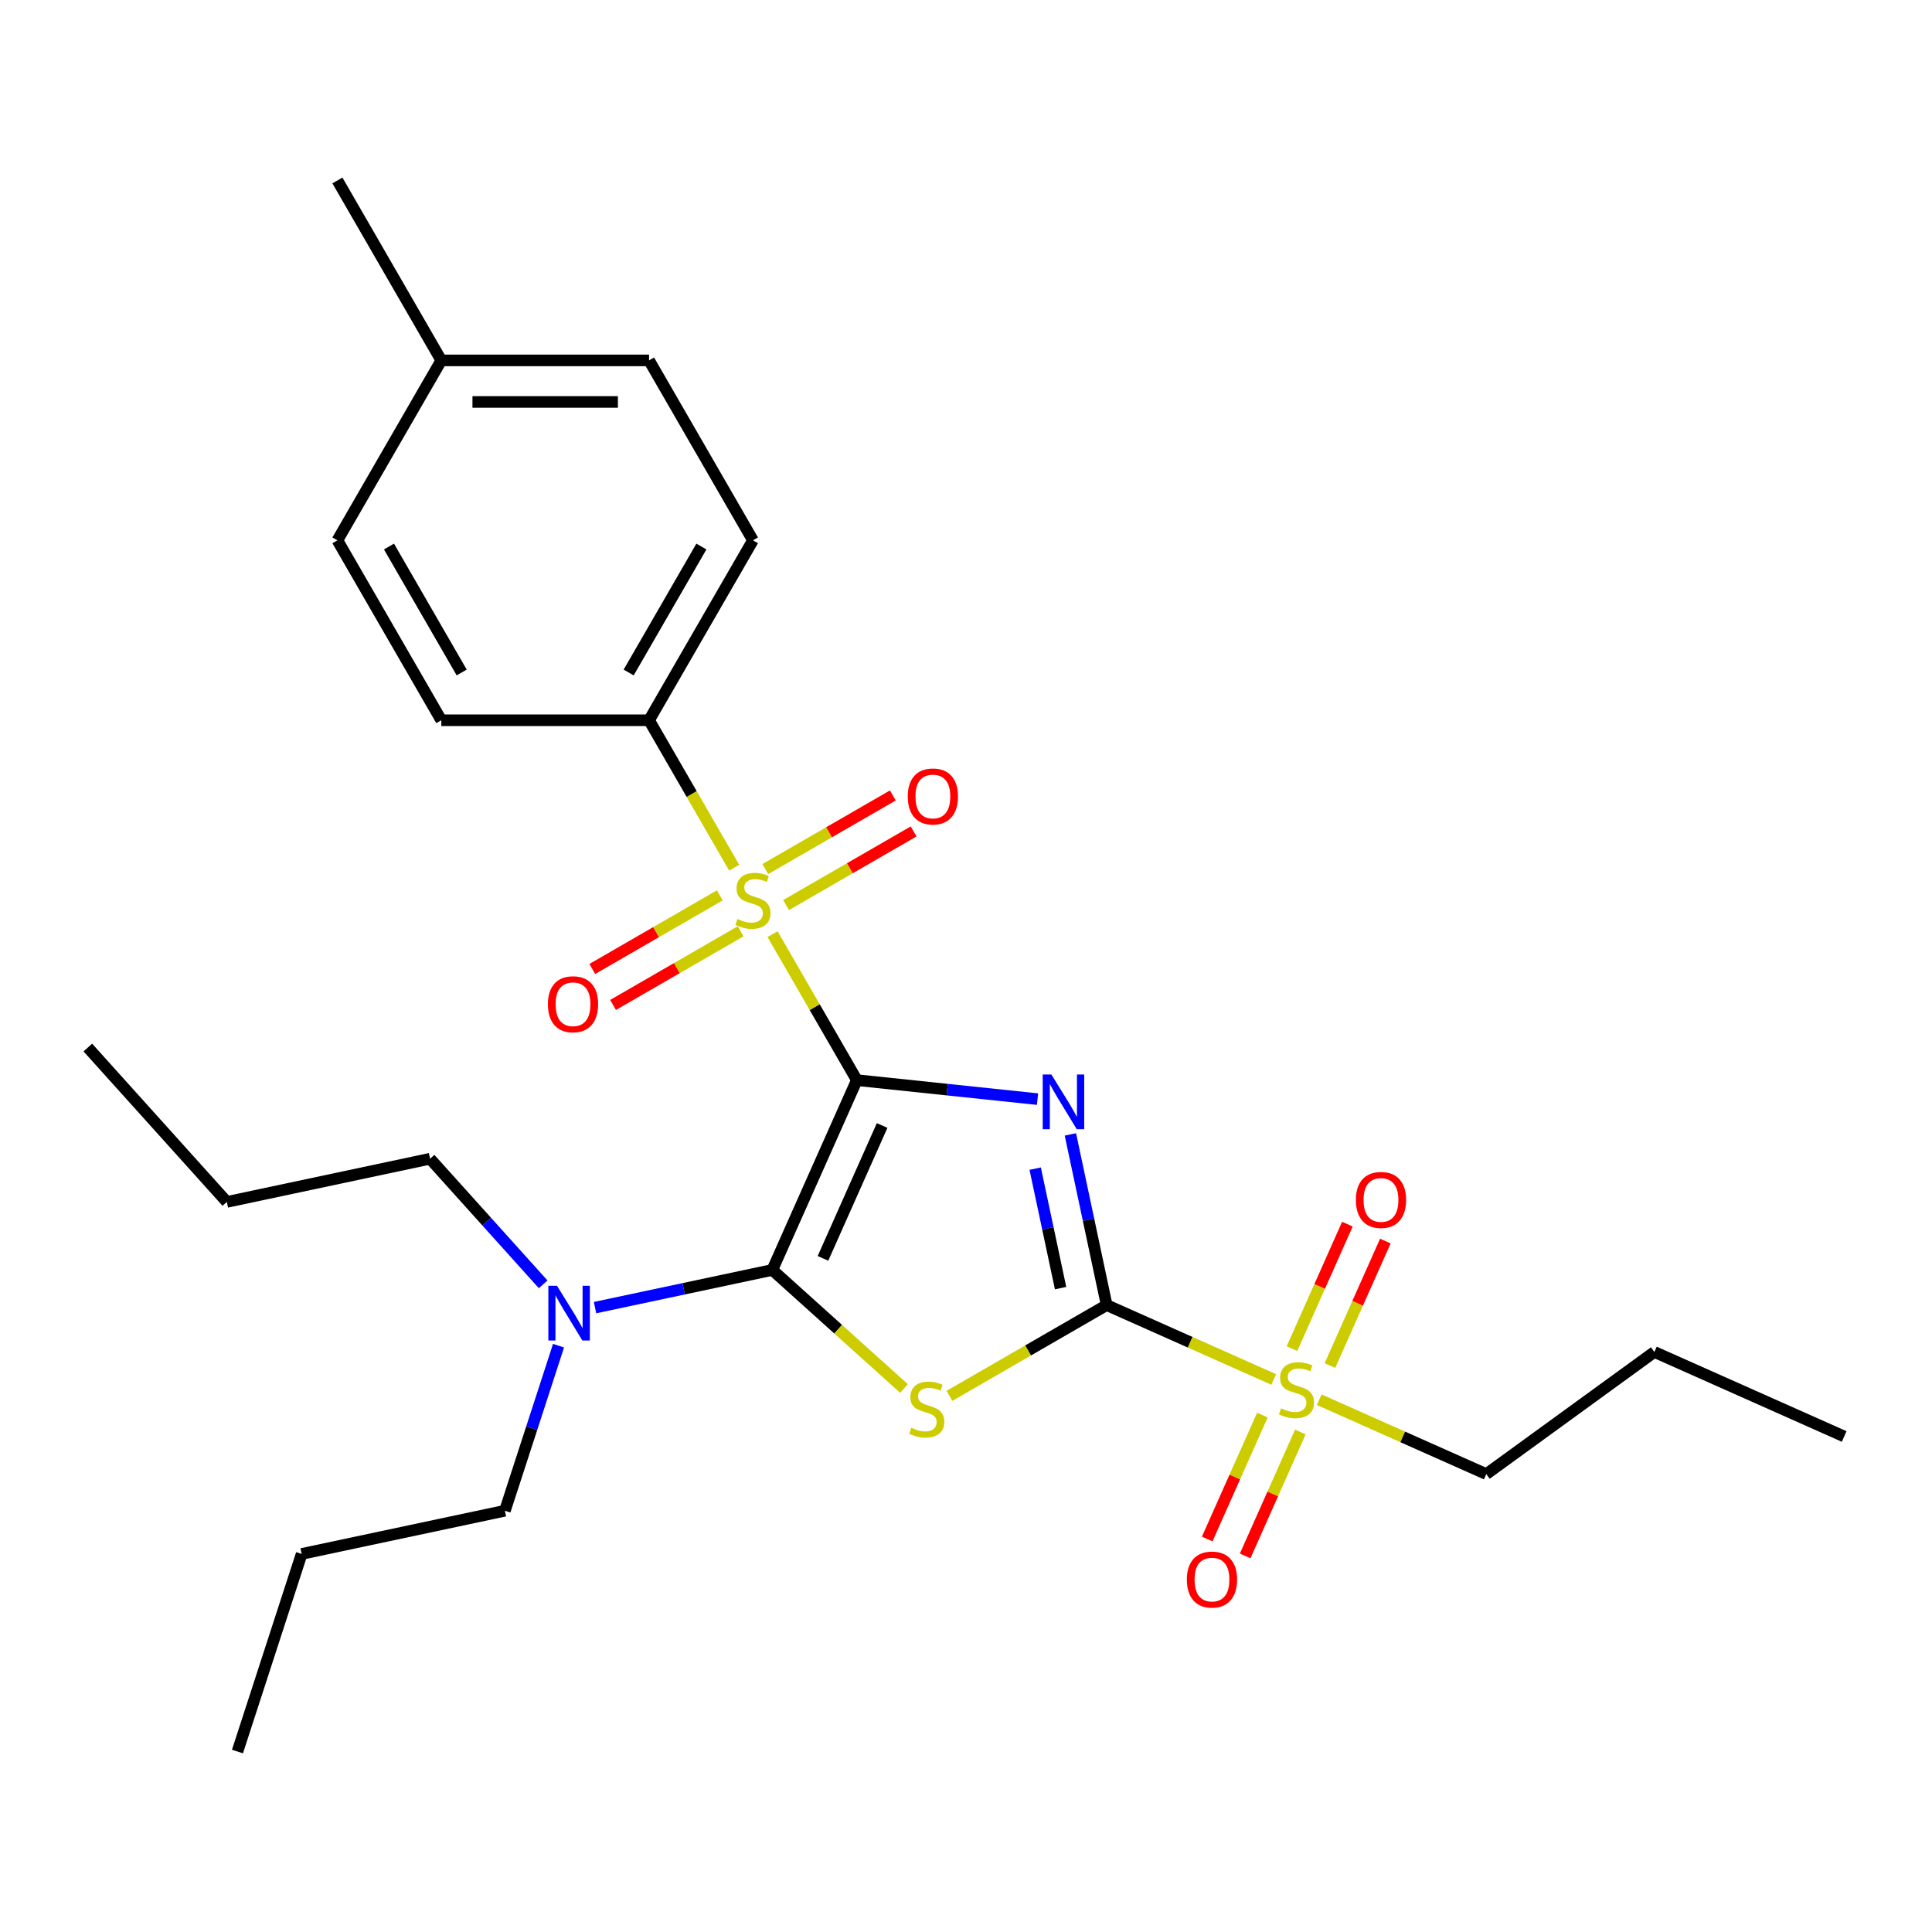 <?xml version='1.0' encoding='iso-8859-1'?>
<svg version='1.1' baseProfile='full'
              xmlns='http://www.w3.org/2000/svg'
                      xmlns:rdkit='http://www.rdkit.org/xml'
                      xmlns:xlink='http://www.w3.org/1999/xlink'
                  xml:space='preserve'
width='1000px' height='1000px' viewBox='0 0 1000 1000'>
<!-- END OF HEADER -->
<rect style='opacity:1.0;fill:#FFFFFF;stroke:none' width='1000' height='1000' x='0' y='0'> </rect>
<path class='bond-0' d='M 443.498,559.075 L 490.26,563.99' style='fill:none;fill-rule:evenodd;stroke:#000000;stroke-width:6px;stroke-linecap:butt;stroke-linejoin:miter;stroke-opacity:1' />
<path class='bond-0' d='M 490.26,563.99 L 537.022,568.905' style='fill:none;fill-rule:evenodd;stroke:#0000FF;stroke-width:6px;stroke-linecap:butt;stroke-linejoin:miter;stroke-opacity:1' />
<path class='bond-2' d='M 443.498,559.075 L 421.684,521.292' style='fill:none;fill-rule:evenodd;stroke:#000000;stroke-width:6px;stroke-linecap:butt;stroke-linejoin:miter;stroke-opacity:1' />
<path class='bond-2' d='M 421.684,521.292 L 399.87,483.51' style='fill:none;fill-rule:evenodd;stroke:#CCCC00;stroke-width:6px;stroke-linecap:butt;stroke-linejoin:miter;stroke-opacity:1' />
<path class='bond-3' d='M 443.498,559.075 L 399.757,657.319' style='fill:none;fill-rule:evenodd;stroke:#000000;stroke-width:6px;stroke-linecap:butt;stroke-linejoin:miter;stroke-opacity:1' />
<path class='bond-3' d='M 456.586,582.56 L 425.967,651.331' style='fill:none;fill-rule:evenodd;stroke:#000000;stroke-width:6px;stroke-linecap:butt;stroke-linejoin:miter;stroke-opacity:1' />
<path class='bond-1' d='M 554.032,587.165 L 563.421,631.336' style='fill:none;fill-rule:evenodd;stroke:#0000FF;stroke-width:6px;stroke-linecap:butt;stroke-linejoin:miter;stroke-opacity:1' />
<path class='bond-1' d='M 563.421,631.336 L 572.81,675.508' style='fill:none;fill-rule:evenodd;stroke:#000000;stroke-width:6px;stroke-linecap:butt;stroke-linejoin:miter;stroke-opacity:1' />
<path class='bond-1' d='M 535.81,604.888 L 542.382,635.808' style='fill:none;fill-rule:evenodd;stroke:#0000FF;stroke-width:6px;stroke-linecap:butt;stroke-linejoin:miter;stroke-opacity:1' />
<path class='bond-1' d='M 542.382,635.808 L 548.955,666.728' style='fill:none;fill-rule:evenodd;stroke:#000000;stroke-width:6px;stroke-linecap:butt;stroke-linejoin:miter;stroke-opacity:1' />
<path class='bond-5' d='M 572.81,675.508 L 616.048,694.759' style='fill:none;fill-rule:evenodd;stroke:#000000;stroke-width:6px;stroke-linecap:butt;stroke-linejoin:miter;stroke-opacity:1' />
<path class='bond-5' d='M 616.048,694.759 L 659.285,714.009' style='fill:none;fill-rule:evenodd;stroke:#CCCC00;stroke-width:6px;stroke-linecap:butt;stroke-linejoin:miter;stroke-opacity:1' />
<path class='bond-27' d='M 572.81,675.508 L 532.127,698.996' style='fill:none;fill-rule:evenodd;stroke:#000000;stroke-width:6px;stroke-linecap:butt;stroke-linejoin:miter;stroke-opacity:1' />
<path class='bond-27' d='M 532.127,698.996 L 491.444,722.484' style='fill:none;fill-rule:evenodd;stroke:#CCCC00;stroke-width:6px;stroke-linecap:butt;stroke-linejoin:miter;stroke-opacity:1' />
<path class='bond-6' d='M 380.023,449.133 L 357.989,410.97' style='fill:none;fill-rule:evenodd;stroke:#CCCC00;stroke-width:6px;stroke-linecap:butt;stroke-linejoin:miter;stroke-opacity:1' />
<path class='bond-6' d='M 357.989,410.97 L 335.956,372.807' style='fill:none;fill-rule:evenodd;stroke:#000000;stroke-width:6px;stroke-linecap:butt;stroke-linejoin:miter;stroke-opacity:1' />
<path class='bond-8' d='M 372.581,463.422 L 339.573,482.48' style='fill:none;fill-rule:evenodd;stroke:#CCCC00;stroke-width:6px;stroke-linecap:butt;stroke-linejoin:miter;stroke-opacity:1' />
<path class='bond-8' d='M 339.573,482.48 L 306.565,501.537' style='fill:none;fill-rule:evenodd;stroke:#FF0000;stroke-width:6px;stroke-linecap:butt;stroke-linejoin:miter;stroke-opacity:1' />
<path class='bond-8' d='M 383.336,482.049 L 350.327,501.107' style='fill:none;fill-rule:evenodd;stroke:#CCCC00;stroke-width:6px;stroke-linecap:butt;stroke-linejoin:miter;stroke-opacity:1' />
<path class='bond-8' d='M 350.327,501.107 L 317.319,520.164' style='fill:none;fill-rule:evenodd;stroke:#FF0000;stroke-width:6px;stroke-linecap:butt;stroke-linejoin:miter;stroke-opacity:1' />
<path class='bond-9' d='M 406.873,468.46 L 439.881,449.403' style='fill:none;fill-rule:evenodd;stroke:#CCCC00;stroke-width:6px;stroke-linecap:butt;stroke-linejoin:miter;stroke-opacity:1' />
<path class='bond-9' d='M 439.881,449.403 L 472.889,430.345' style='fill:none;fill-rule:evenodd;stroke:#FF0000;stroke-width:6px;stroke-linecap:butt;stroke-linejoin:miter;stroke-opacity:1' />
<path class='bond-9' d='M 396.119,449.833 L 429.127,430.776' style='fill:none;fill-rule:evenodd;stroke:#CCCC00;stroke-width:6px;stroke-linecap:butt;stroke-linejoin:miter;stroke-opacity:1' />
<path class='bond-9' d='M 429.127,430.776 L 462.135,411.719' style='fill:none;fill-rule:evenodd;stroke:#FF0000;stroke-width:6px;stroke-linecap:butt;stroke-linejoin:miter;stroke-opacity:1' />
<path class='bond-4' d='M 399.757,657.319 L 433.832,688.001' style='fill:none;fill-rule:evenodd;stroke:#000000;stroke-width:6px;stroke-linecap:butt;stroke-linejoin:miter;stroke-opacity:1' />
<path class='bond-4' d='M 433.832,688.001 L 467.907,718.682' style='fill:none;fill-rule:evenodd;stroke:#CCCC00;stroke-width:6px;stroke-linecap:butt;stroke-linejoin:miter;stroke-opacity:1' />
<path class='bond-7' d='M 399.757,657.319 L 353.875,667.072' style='fill:none;fill-rule:evenodd;stroke:#000000;stroke-width:6px;stroke-linecap:butt;stroke-linejoin:miter;stroke-opacity:1' />
<path class='bond-7' d='M 353.875,667.072 L 307.994,676.824' style='fill:none;fill-rule:evenodd;stroke:#0000FF;stroke-width:6px;stroke-linecap:butt;stroke-linejoin:miter;stroke-opacity:1' />
<path class='bond-10' d='M 688.362,706.815 L 702.709,674.591' style='fill:none;fill-rule:evenodd;stroke:#CCCC00;stroke-width:6px;stroke-linecap:butt;stroke-linejoin:miter;stroke-opacity:1' />
<path class='bond-10' d='M 702.709,674.591 L 717.056,642.368' style='fill:none;fill-rule:evenodd;stroke:#FF0000;stroke-width:6px;stroke-linecap:butt;stroke-linejoin:miter;stroke-opacity:1' />
<path class='bond-10' d='M 668.713,698.066 L 683.06,665.843' style='fill:none;fill-rule:evenodd;stroke:#CCCC00;stroke-width:6px;stroke-linecap:butt;stroke-linejoin:miter;stroke-opacity:1' />
<path class='bond-10' d='M 683.06,665.843 L 697.407,633.619' style='fill:none;fill-rule:evenodd;stroke:#FF0000;stroke-width:6px;stroke-linecap:butt;stroke-linejoin:miter;stroke-opacity:1' />
<path class='bond-11' d='M 653.407,732.443 L 639.127,764.517' style='fill:none;fill-rule:evenodd;stroke:#CCCC00;stroke-width:6px;stroke-linecap:butt;stroke-linejoin:miter;stroke-opacity:1' />
<path class='bond-11' d='M 639.127,764.517 L 624.847,796.591' style='fill:none;fill-rule:evenodd;stroke:#FF0000;stroke-width:6px;stroke-linecap:butt;stroke-linejoin:miter;stroke-opacity:1' />
<path class='bond-11' d='M 673.056,741.192 L 658.776,773.266' style='fill:none;fill-rule:evenodd;stroke:#CCCC00;stroke-width:6px;stroke-linecap:butt;stroke-linejoin:miter;stroke-opacity:1' />
<path class='bond-11' d='M 658.776,773.266 L 644.496,805.34' style='fill:none;fill-rule:evenodd;stroke:#FF0000;stroke-width:6px;stroke-linecap:butt;stroke-linejoin:miter;stroke-opacity:1' />
<path class='bond-14' d='M 682.822,724.489 L 726.06,743.739' style='fill:none;fill-rule:evenodd;stroke:#CCCC00;stroke-width:6px;stroke-linecap:butt;stroke-linejoin:miter;stroke-opacity:1' />
<path class='bond-14' d='M 726.06,743.739 L 769.298,762.99' style='fill:none;fill-rule:evenodd;stroke:#000000;stroke-width:6px;stroke-linecap:butt;stroke-linejoin:miter;stroke-opacity:1' />
<path class='bond-12' d='M 335.956,372.807 L 389.727,279.674' style='fill:none;fill-rule:evenodd;stroke:#000000;stroke-width:6px;stroke-linecap:butt;stroke-linejoin:miter;stroke-opacity:1' />
<path class='bond-12' d='M 325.395,348.083 L 363.035,282.889' style='fill:none;fill-rule:evenodd;stroke:#000000;stroke-width:6px;stroke-linecap:butt;stroke-linejoin:miter;stroke-opacity:1' />
<path class='bond-13' d='M 335.956,372.807 L 228.415,372.807' style='fill:none;fill-rule:evenodd;stroke:#000000;stroke-width:6px;stroke-linecap:butt;stroke-linejoin:miter;stroke-opacity:1' />
<path class='bond-18' d='M 289.091,696.527 L 275.212,739.242' style='fill:none;fill-rule:evenodd;stroke:#0000FF;stroke-width:6px;stroke-linecap:butt;stroke-linejoin:miter;stroke-opacity:1' />
<path class='bond-18' d='M 275.212,739.242 L 261.333,781.957' style='fill:none;fill-rule:evenodd;stroke:#000000;stroke-width:6px;stroke-linecap:butt;stroke-linejoin:miter;stroke-opacity:1' />
<path class='bond-19' d='M 281.137,664.765 L 251.871,632.262' style='fill:none;fill-rule:evenodd;stroke:#0000FF;stroke-width:6px;stroke-linecap:butt;stroke-linejoin:miter;stroke-opacity:1' />
<path class='bond-19' d='M 251.871,632.262 L 222.606,599.759' style='fill:none;fill-rule:evenodd;stroke:#000000;stroke-width:6px;stroke-linecap:butt;stroke-linejoin:miter;stroke-opacity:1' />
<path class='bond-15' d='M 389.727,279.674 L 335.956,186.54' style='fill:none;fill-rule:evenodd;stroke:#000000;stroke-width:6px;stroke-linecap:butt;stroke-linejoin:miter;stroke-opacity:1' />
<path class='bond-16' d='M 228.415,372.807 L 174.644,279.674' style='fill:none;fill-rule:evenodd;stroke:#000000;stroke-width:6px;stroke-linecap:butt;stroke-linejoin:miter;stroke-opacity:1' />
<path class='bond-16' d='M 238.976,348.083 L 201.336,282.889' style='fill:none;fill-rule:evenodd;stroke:#000000;stroke-width:6px;stroke-linecap:butt;stroke-linejoin:miter;stroke-opacity:1' />
<path class='bond-21' d='M 769.298,762.99 L 856.301,699.779' style='fill:none;fill-rule:evenodd;stroke:#000000;stroke-width:6px;stroke-linecap:butt;stroke-linejoin:miter;stroke-opacity:1' />
<path class='bond-28' d='M 335.956,186.54 L 228.415,186.54' style='fill:none;fill-rule:evenodd;stroke:#000000;stroke-width:6px;stroke-linecap:butt;stroke-linejoin:miter;stroke-opacity:1' />
<path class='bond-28' d='M 319.825,208.048 L 244.546,208.048' style='fill:none;fill-rule:evenodd;stroke:#000000;stroke-width:6px;stroke-linecap:butt;stroke-linejoin:miter;stroke-opacity:1' />
<path class='bond-17' d='M 174.644,279.674 L 228.415,186.54' style='fill:none;fill-rule:evenodd;stroke:#000000;stroke-width:6px;stroke-linecap:butt;stroke-linejoin:miter;stroke-opacity:1' />
<path class='bond-20' d='M 228.415,186.54 L 174.644,93.406' style='fill:none;fill-rule:evenodd;stroke:#000000;stroke-width:6px;stroke-linecap:butt;stroke-linejoin:miter;stroke-opacity:1' />
<path class='bond-22' d='M 261.333,781.957 L 156.141,804.316' style='fill:none;fill-rule:evenodd;stroke:#000000;stroke-width:6px;stroke-linecap:butt;stroke-linejoin:miter;stroke-opacity:1' />
<path class='bond-23' d='M 222.606,599.759 L 117.414,622.119' style='fill:none;fill-rule:evenodd;stroke:#000000;stroke-width:6px;stroke-linecap:butt;stroke-linejoin:miter;stroke-opacity:1' />
<path class='bond-24' d='M 856.301,699.779 L 954.545,743.52' style='fill:none;fill-rule:evenodd;stroke:#000000;stroke-width:6px;stroke-linecap:butt;stroke-linejoin:miter;stroke-opacity:1' />
<path class='bond-26' d='M 156.141,804.316 L 122.909,906.594' style='fill:none;fill-rule:evenodd;stroke:#000000;stroke-width:6px;stroke-linecap:butt;stroke-linejoin:miter;stroke-opacity:1' />
<path class='bond-25' d='M 117.414,622.119 L 45.455,542.2' style='fill:none;fill-rule:evenodd;stroke:#000000;stroke-width:6px;stroke-linecap:butt;stroke-linejoin:miter;stroke-opacity:1' />
<path  class='atom-1' d='M 544.19 556.156
L 553.47 571.156
Q 554.39 572.636, 555.87 575.316
Q 557.35 577.996, 557.43 578.156
L 557.43 556.156
L 561.19 556.156
L 561.19 584.476
L 557.31 584.476
L 547.35 568.076
Q 546.19 566.156, 544.95 563.956
Q 543.75 561.756, 543.39 561.076
L 543.39 584.476
L 539.71 584.476
L 539.71 556.156
L 544.19 556.156
' fill='#0000FF'/>
<path  class='atom-3' d='M 381.727 475.661
Q 382.047 475.781, 383.367 476.341
Q 384.687 476.901, 386.127 477.261
Q 387.607 477.581, 389.047 477.581
Q 391.727 477.581, 393.287 476.301
Q 394.847 474.981, 394.847 472.701
Q 394.847 471.141, 394.047 470.181
Q 393.287 469.221, 392.087 468.701
Q 390.887 468.181, 388.887 467.581
Q 386.367 466.821, 384.847 466.101
Q 383.367 465.381, 382.287 463.861
Q 381.247 462.341, 381.247 459.781
Q 381.247 456.221, 383.647 454.021
Q 386.087 451.821, 390.887 451.821
Q 394.167 451.821, 397.887 453.381
L 396.967 456.461
Q 393.567 455.061, 391.007 455.061
Q 388.247 455.061, 386.727 456.221
Q 385.207 457.341, 385.247 459.301
Q 385.247 460.821, 386.007 461.741
Q 386.807 462.661, 387.927 463.181
Q 389.087 463.701, 391.007 464.301
Q 393.567 465.101, 395.087 465.901
Q 396.607 466.701, 397.687 468.341
Q 398.807 469.941, 398.807 472.701
Q 398.807 476.621, 396.167 478.741
Q 393.567 480.821, 389.207 480.821
Q 386.687 480.821, 384.767 480.261
Q 382.887 479.741, 380.647 478.821
L 381.727 475.661
' fill='#CCCC00'/>
<path  class='atom-5' d='M 471.676 738.999
Q 471.996 739.119, 473.316 739.679
Q 474.636 740.239, 476.076 740.599
Q 477.556 740.919, 478.996 740.919
Q 481.676 740.919, 483.236 739.639
Q 484.796 738.319, 484.796 736.039
Q 484.796 734.479, 483.996 733.519
Q 483.236 732.559, 482.036 732.039
Q 480.836 731.519, 478.836 730.919
Q 476.316 730.159, 474.796 729.439
Q 473.316 728.719, 472.236 727.199
Q 471.196 725.679, 471.196 723.119
Q 471.196 719.559, 473.596 717.359
Q 476.036 715.159, 480.836 715.159
Q 484.116 715.159, 487.836 716.719
L 486.916 719.799
Q 483.516 718.399, 480.956 718.399
Q 478.196 718.399, 476.676 719.559
Q 475.156 720.679, 475.196 722.639
Q 475.196 724.159, 475.956 725.079
Q 476.756 725.999, 477.876 726.519
Q 479.036 727.039, 480.956 727.639
Q 483.516 728.439, 485.036 729.239
Q 486.556 730.039, 487.636 731.679
Q 488.756 733.279, 488.756 736.039
Q 488.756 739.959, 486.116 742.079
Q 483.516 744.159, 479.156 744.159
Q 476.636 744.159, 474.716 743.599
Q 472.836 743.079, 470.596 742.159
L 471.676 738.999
' fill='#CCCC00'/>
<path  class='atom-6' d='M 663.054 728.969
Q 663.374 729.089, 664.694 729.649
Q 666.014 730.209, 667.454 730.569
Q 668.934 730.889, 670.374 730.889
Q 673.054 730.889, 674.614 729.609
Q 676.174 728.289, 676.174 726.009
Q 676.174 724.449, 675.374 723.489
Q 674.614 722.529, 673.414 722.009
Q 672.214 721.489, 670.214 720.889
Q 667.694 720.129, 666.174 719.409
Q 664.694 718.689, 663.614 717.169
Q 662.574 715.649, 662.574 713.089
Q 662.574 709.529, 664.974 707.329
Q 667.414 705.129, 672.214 705.129
Q 675.494 705.129, 679.214 706.689
L 678.294 709.769
Q 674.894 708.369, 672.334 708.369
Q 669.574 708.369, 668.054 709.529
Q 666.534 710.649, 666.574 712.609
Q 666.574 714.129, 667.334 715.049
Q 668.134 715.969, 669.254 716.489
Q 670.414 717.009, 672.334 717.609
Q 674.894 718.409, 676.414 719.209
Q 677.934 720.009, 679.014 721.649
Q 680.134 723.249, 680.134 726.009
Q 680.134 729.929, 677.494 732.049
Q 674.894 734.129, 670.534 734.129
Q 668.014 734.129, 666.094 733.569
Q 664.214 733.049, 661.974 732.129
L 663.054 728.969
' fill='#CCCC00'/>
<path  class='atom-8' d='M 288.305 665.519
L 297.585 680.519
Q 298.505 681.999, 299.985 684.679
Q 301.465 687.359, 301.545 687.519
L 301.545 665.519
L 305.305 665.519
L 305.305 693.839
L 301.425 693.839
L 291.465 677.439
Q 290.305 675.519, 289.065 673.319
Q 287.865 671.119, 287.505 670.439
L 287.505 693.839
L 283.825 693.839
L 283.825 665.519
L 288.305 665.519
' fill='#0000FF'/>
<path  class='atom-9' d='M 283.593 519.792
Q 283.593 512.992, 286.953 509.192
Q 290.313 505.392, 296.593 505.392
Q 302.873 505.392, 306.233 509.192
Q 309.593 512.992, 309.593 519.792
Q 309.593 526.672, 306.193 530.592
Q 302.793 534.472, 296.593 534.472
Q 290.353 534.472, 286.953 530.592
Q 283.593 526.712, 283.593 519.792
M 296.593 531.272
Q 300.913 531.272, 303.233 528.392
Q 305.593 525.472, 305.593 519.792
Q 305.593 514.232, 303.233 511.432
Q 300.913 508.592, 296.593 508.592
Q 292.273 508.592, 289.913 511.392
Q 287.593 514.192, 287.593 519.792
Q 287.593 525.512, 289.913 528.392
Q 292.273 531.272, 296.593 531.272
' fill='#FF0000'/>
<path  class='atom-10' d='M 469.861 412.25
Q 469.861 405.45, 473.221 401.65
Q 476.581 397.85, 482.861 397.85
Q 489.141 397.85, 492.501 401.65
Q 495.861 405.45, 495.861 412.25
Q 495.861 419.13, 492.461 423.05
Q 489.061 426.93, 482.861 426.93
Q 476.621 426.93, 473.221 423.05
Q 469.861 419.17, 469.861 412.25
M 482.861 423.73
Q 487.181 423.73, 489.501 420.85
Q 491.861 417.93, 491.861 412.25
Q 491.861 406.69, 489.501 403.89
Q 487.181 401.05, 482.861 401.05
Q 478.541 401.05, 476.181 403.85
Q 473.861 406.65, 473.861 412.25
Q 473.861 417.97, 476.181 420.85
Q 478.541 423.73, 482.861 423.73
' fill='#FF0000'/>
<path  class='atom-11' d='M 701.795 621.085
Q 701.795 614.285, 705.155 610.485
Q 708.515 606.685, 714.795 606.685
Q 721.075 606.685, 724.435 610.485
Q 727.795 614.285, 727.795 621.085
Q 727.795 627.965, 724.395 631.885
Q 720.995 635.765, 714.795 635.765
Q 708.555 635.765, 705.155 631.885
Q 701.795 628.005, 701.795 621.085
M 714.795 632.565
Q 719.115 632.565, 721.435 629.685
Q 723.795 626.765, 723.795 621.085
Q 723.795 615.525, 721.435 612.725
Q 719.115 609.885, 714.795 609.885
Q 710.475 609.885, 708.115 612.685
Q 705.795 615.485, 705.795 621.085
Q 705.795 626.805, 708.115 629.685
Q 710.475 632.565, 714.795 632.565
' fill='#FF0000'/>
<path  class='atom-12' d='M 614.313 817.573
Q 614.313 810.773, 617.673 806.973
Q 621.033 803.173, 627.313 803.173
Q 633.593 803.173, 636.953 806.973
Q 640.313 810.773, 640.313 817.573
Q 640.313 824.453, 636.913 828.373
Q 633.513 832.253, 627.313 832.253
Q 621.073 832.253, 617.673 828.373
Q 614.313 824.493, 614.313 817.573
M 627.313 829.053
Q 631.633 829.053, 633.953 826.173
Q 636.313 823.253, 636.313 817.573
Q 636.313 812.013, 633.953 809.213
Q 631.633 806.373, 627.313 806.373
Q 622.993 806.373, 620.633 809.173
Q 618.313 811.973, 618.313 817.573
Q 618.313 823.293, 620.633 826.173
Q 622.993 829.053, 627.313 829.053
' fill='#FF0000'/>
</svg>
